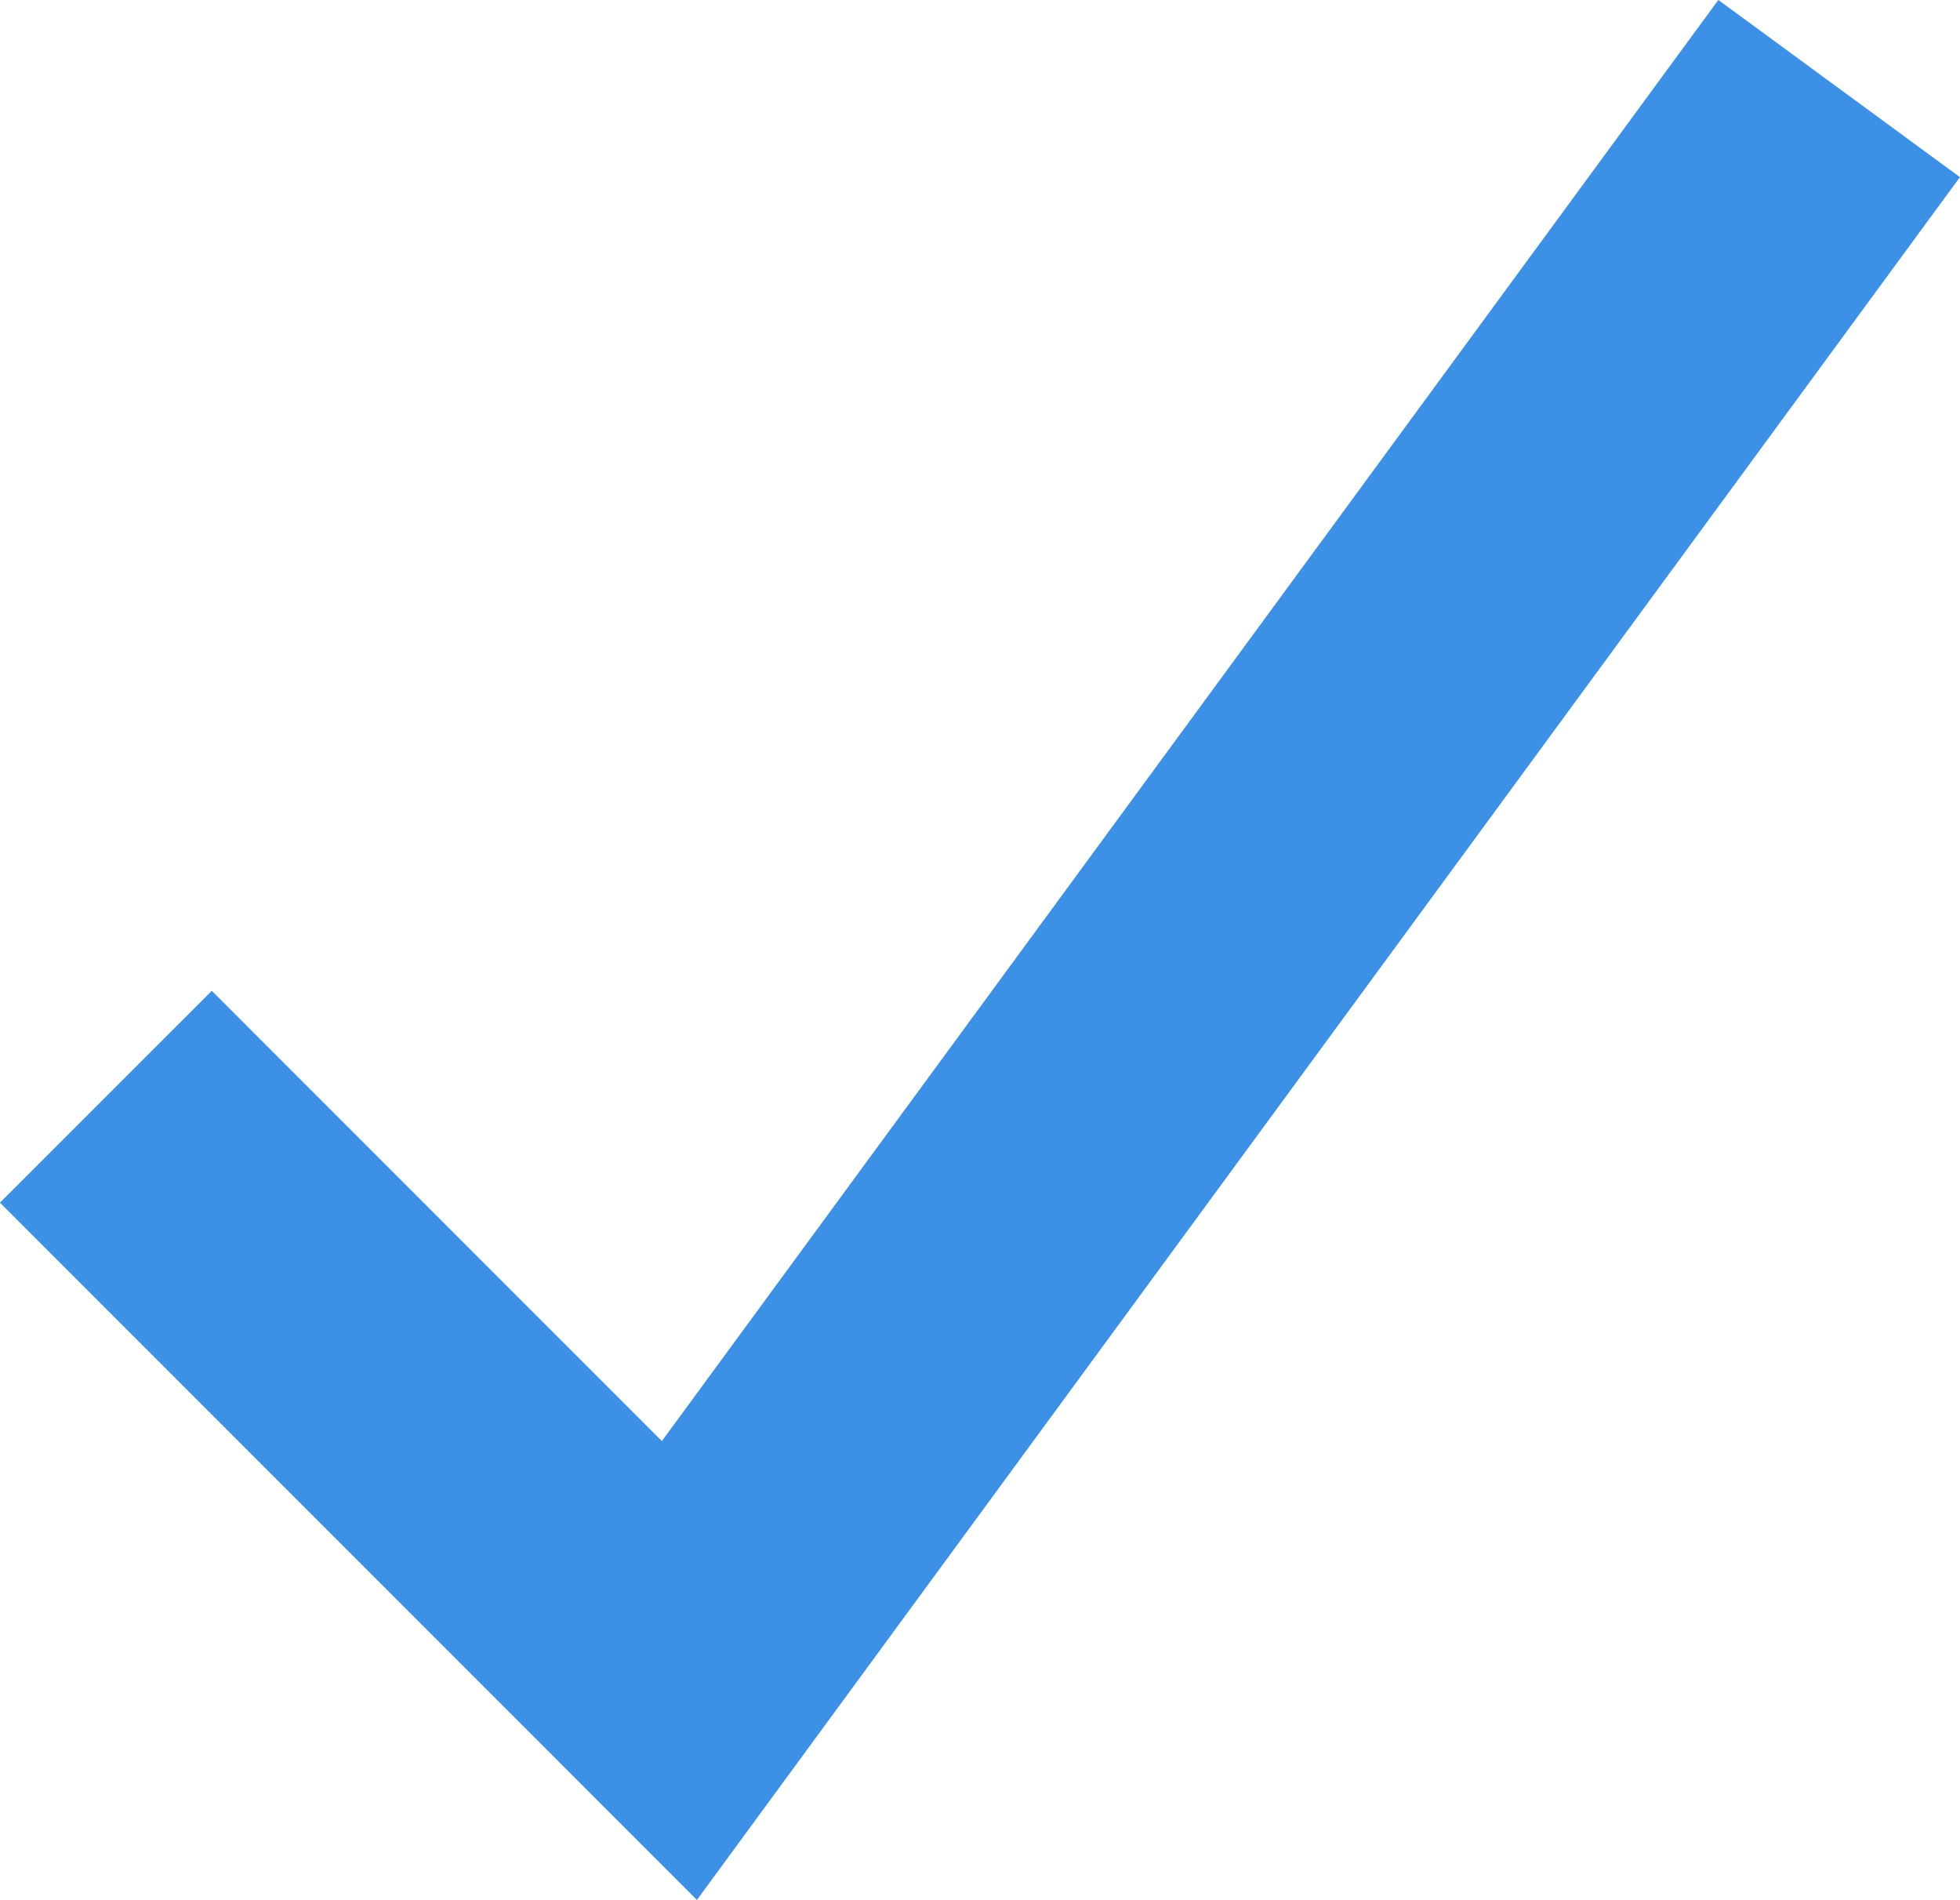<?xml version="1.0" encoding="UTF-8"?>
<svg xmlns="http://www.w3.org/2000/svg" width="13.086" height="12.683" viewBox="0 0 13.086 12.683">
  <path id="Path_6295" data-name="Path 6295" d="M1556.593,2100.519l3.829,3.83,7.743-10.56" transform="translate(-1555.886 -2093.198)" fill="none" stroke="#3c91e6" stroke-width="2"></path>
</svg>
